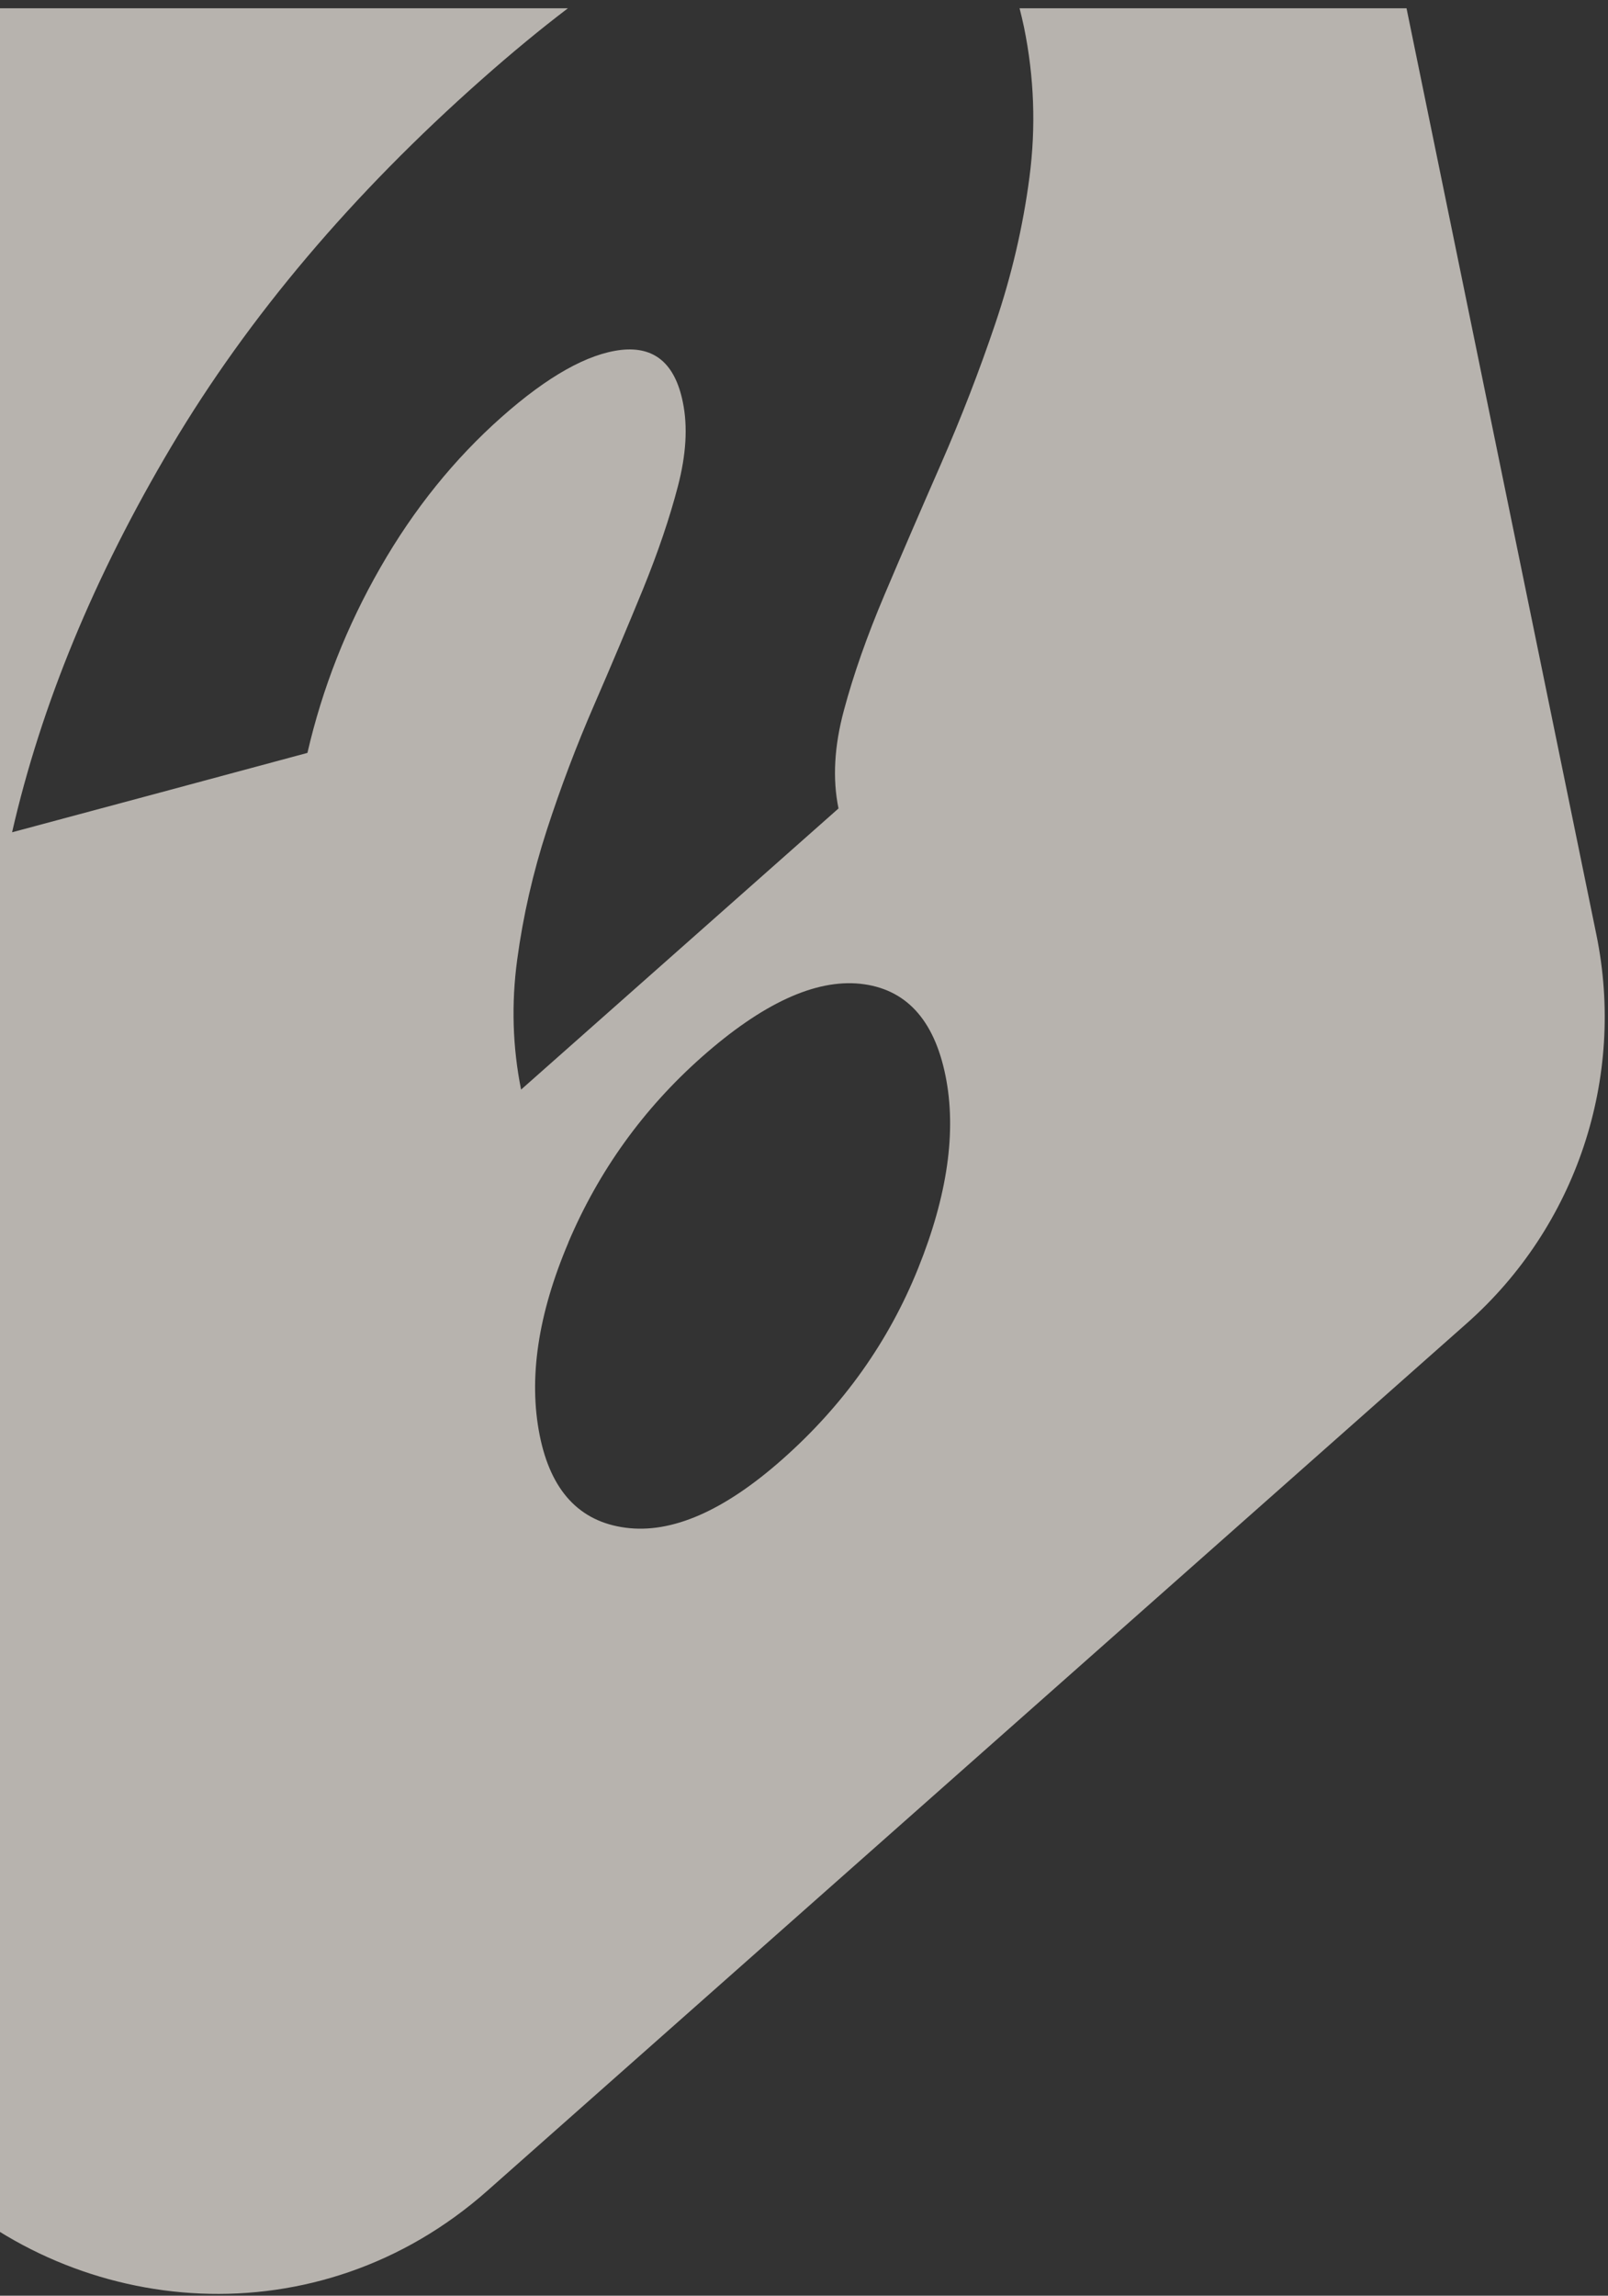 <svg width="185" height="264" viewBox="0 0 185 264" fill="none" xmlns="http://www.w3.org/2000/svg">
<rect x="0" y="0" width="185" height="264" fill="#333333" stroke="none"/>
<g opacity="0.7">
<path d="M56.08 251.92L168.75 152.18C181.36 141.02 187.05 123.97 183.66 107.47L161.82 0.95H117.3C117.48 1.65 117.65 2.37 117.81 3.12C118.99 8.88 119.19 14.64 118.44 20.37C117.69 26.11 116.37 31.71 114.51 37.21C112.66 42.69 110.57 48.07 108.26 53.35C105.95 58.62 103.78 63.64 101.77 68.38C99.75 73.14 98.19 77.58 97.09 81.69C95.98 85.81 95.77 89.57 96.47 92.97C81.86 105.9 74.56 112.37 59.95 125.3C58.97 120.4 58.82 115.43 59.5 110.38C60.18 105.33 61.32 100.35 62.91 95.45C64.5 90.56 66.31 85.77 68.35 81.08C70.38 76.41 72.25 71.96 73.99 67.72C75.71 63.49 77.04 59.57 77.99 55.93C78.94 52.29 79.14 49.07 78.56 46.25C77.66 41.81 75.3 39.81 71.45 40.24C67.6 40.69 63.02 43.26 57.72 47.95C52.27 52.78 47.61 58.55 43.75 65.29C39.89 72.02 37.09 79.12 35.37 86.58C21.76 90.25 14.97 92.07 1.39 95.71C4.74 81.06 10.85 66.26 19.73 51.32C28.6 36.41 40.49 22.34 55.46 9.1C58.84 6.11 62.13 3.39 65.34 0.95H-7.81V250.64C8.9 266.61 36.56 269.2 56.08 251.92ZM65.39 142.87C68.9 134.62 74.01 127.52 80.72 121.57C87.69 115.4 93.78 112.59 98.98 113.13C104.18 113.69 107.46 117.2 108.78 123.71C110.07 130.07 109.01 137.48 105.62 145.88C102.23 154.3 97.02 161.61 90.03 167.8C83.3 173.76 77.27 176.39 71.96 175.68C66.65 174.98 63.36 171.42 62.09 165.05C60.79 158.52 61.89 151.13 65.4 142.87H65.39Z" fill="#F0EAE2"/>
</g>
</svg>
